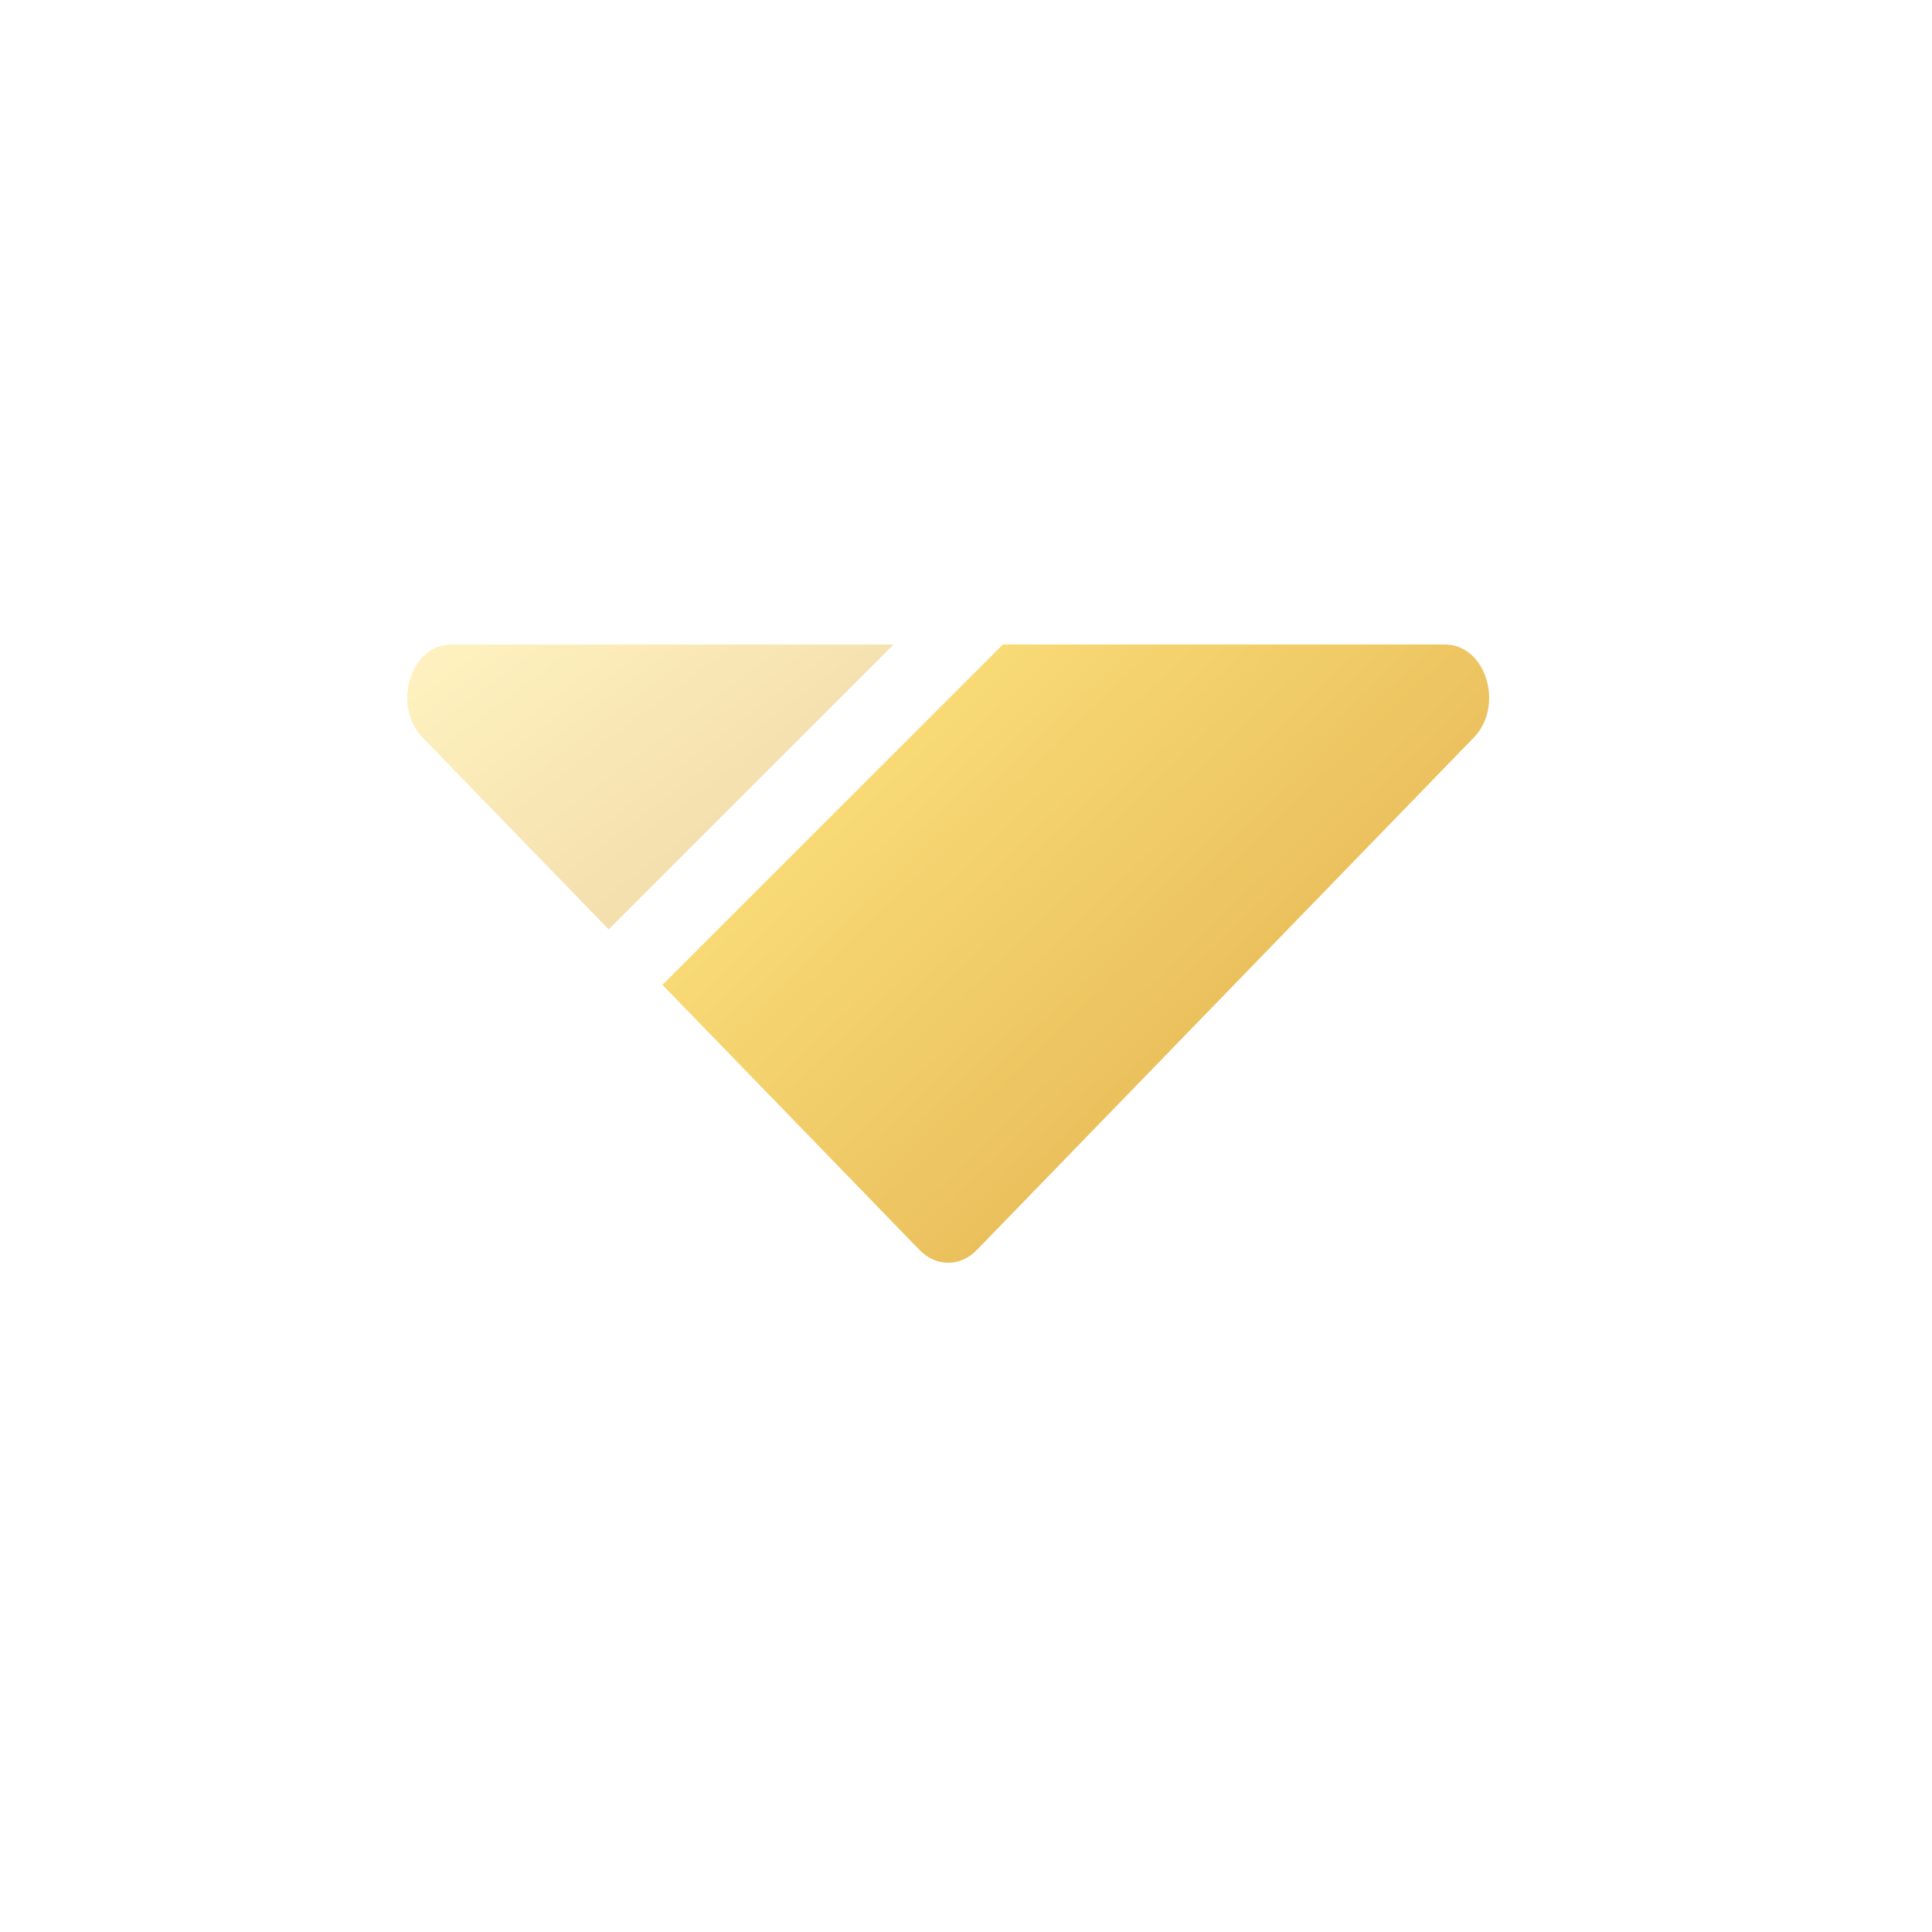 <svg width="25" height="25" viewBox="0 0 25 25" fill="none" xmlns="http://www.w3.org/2000/svg">
<g id="Bold Duotone / Arrows / Alt Arrow Down">
<path id="Subtract" d="M8.572 12.744L11.899 16.175C12.112 16.395 12.427 16.395 12.64 16.175L19.07 9.545C19.471 9.131 19.228 8.34 18.699 8.34H12.977L8.572 12.744Z" fill="url(#paint0_linear_4607_8874)"/>
<path id="Subtract_2" opacity="0.5" d="M11.562 8.34H5.84C5.311 8.34 5.068 9.131 5.469 9.545L7.876 12.026L11.562 8.34Z" fill="url(#paint1_linear_4607_8874)"/>
</g>
<defs>
<linearGradient id="paint0_linear_4607_8874" x1="22.889" y1="18.955" x2="11.426" y2="7.041" gradientUnits="userSpaceOnUse">
<stop stop-color="#D39433"/>
<stop offset="1" stop-color="#FDE47F"/>
</linearGradient>
<linearGradient id="paint1_linear_4607_8874" x1="13.692" y1="13.231" x2="8.61" y2="6.489" gradientUnits="userSpaceOnUse">
<stop stop-color="#D39433"/>
<stop offset="1" stop-color="#FDE47F"/>
</linearGradient>
</defs>
</svg>

